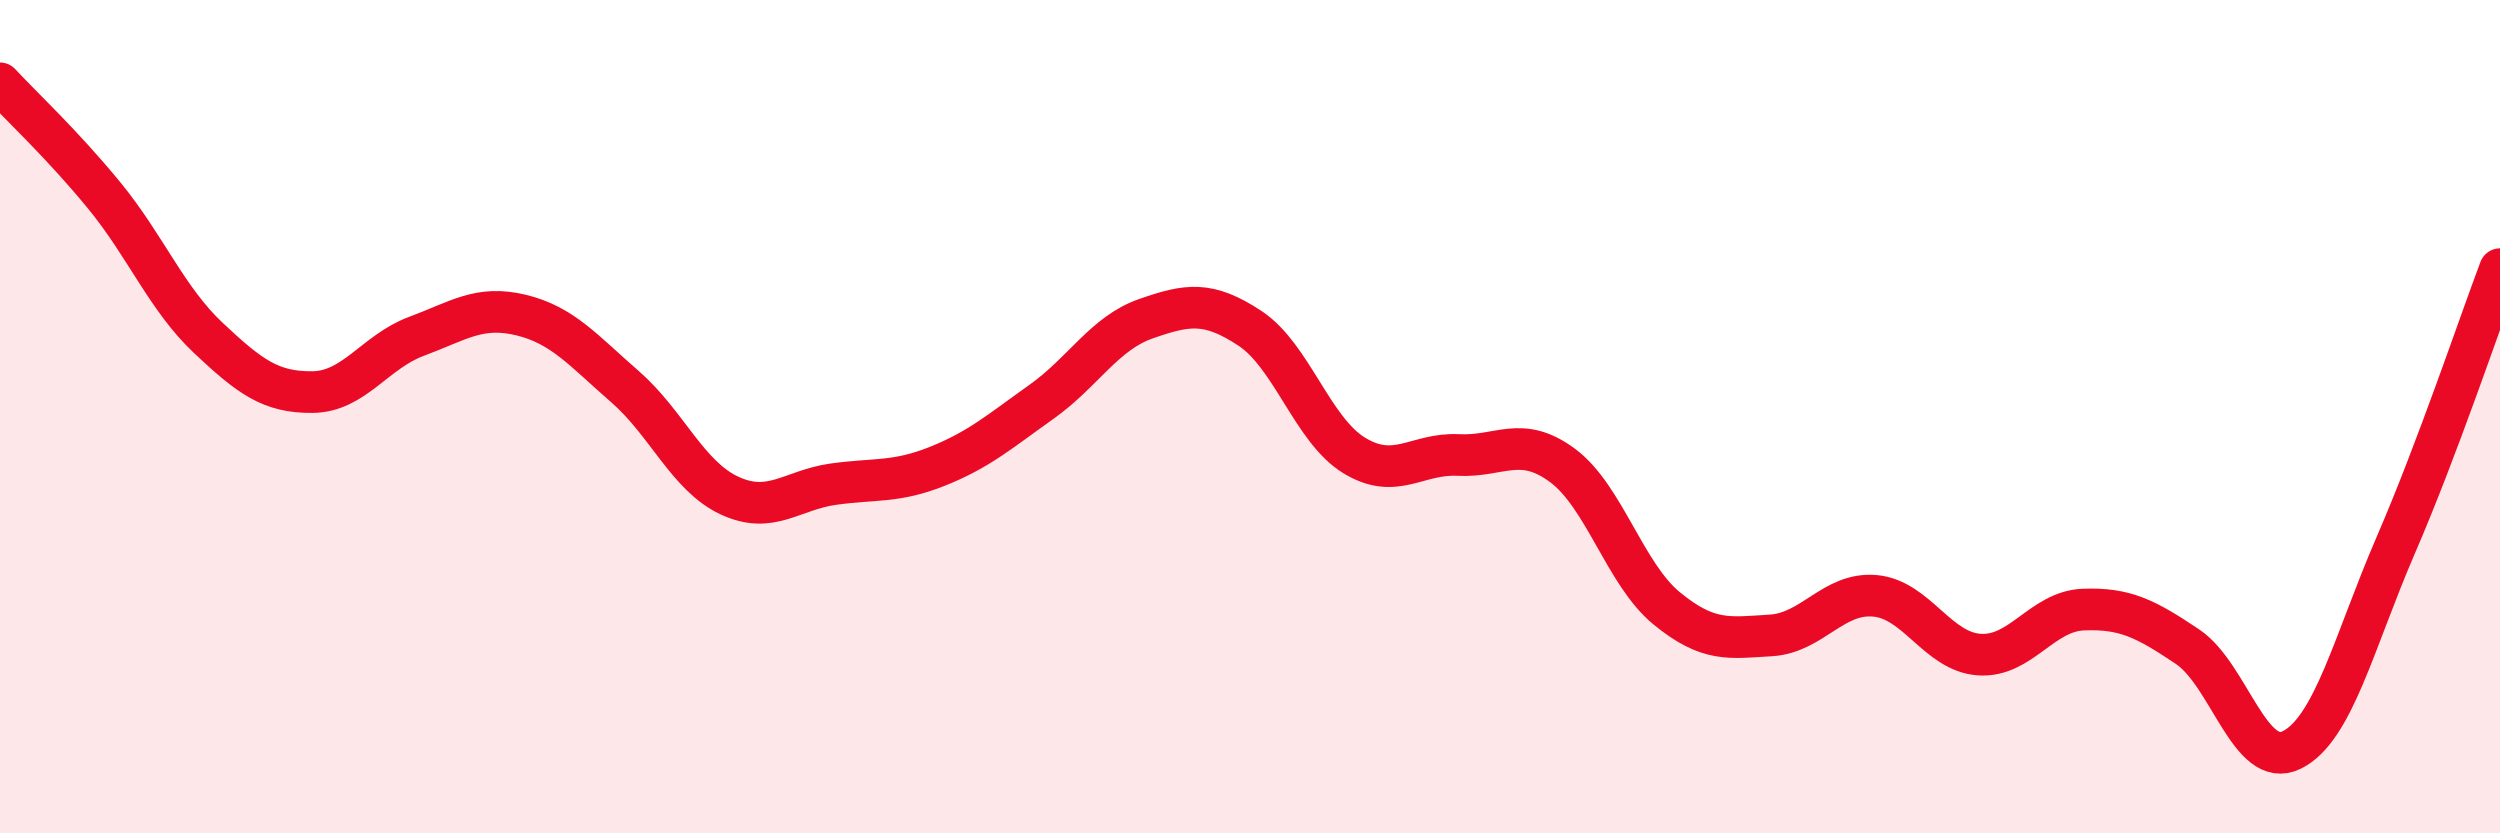 
    <svg width="60" height="20" viewBox="0 0 60 20" xmlns="http://www.w3.org/2000/svg">
      <path
        d="M 0,2 C 0.5,2.54 1.5,3.47 2.5,4.69 C 3.5,5.91 4,7.17 5,8.11 C 6,9.05 6.5,9.42 7.5,9.41 C 8.5,9.4 9,8.44 10,8.07 C 11,7.7 11.5,7.32 12.5,7.56 C 13.5,7.8 14,8.41 15,9.28 C 16,10.15 16.5,11.42 17.5,11.89 C 18.5,12.36 19,11.76 20,11.62 C 21,11.48 21.5,11.59 22.5,11.19 C 23.5,10.79 24,10.35 25,9.64 C 26,8.93 26.5,8 27.5,7.65 C 28.5,7.3 29,7.22 30,7.88 C 31,8.54 31.5,10.32 32.5,10.93 C 33.5,11.54 34,10.87 35,10.92 C 36,10.97 36.5,10.43 37.5,11.17 C 38.5,11.91 39,13.78 40,14.6 C 41,15.42 41.5,15.31 42.5,15.25 C 43.5,15.19 44,14.21 45,14.3 C 46,14.39 46.5,15.64 47.5,15.71 C 48.5,15.78 49,14.67 50,14.63 C 51,14.59 51.5,14.85 52.5,15.52 C 53.5,16.19 54,18.49 55,18 C 56,17.51 56.5,15.39 57.5,13.08 C 58.5,10.77 59.5,7.78 60,6.46L60 20L0 20Z"
        fill="#EB0A25"
        opacity="0.1"
        stroke-linecap="round"
        stroke-linejoin="round"
      />
      <path
        d="M 0,2 C 0.5,2.54 1.5,3.47 2.5,4.69 C 3.5,5.91 4,7.17 5,8.11 C 6,9.05 6.5,9.42 7.5,9.41 C 8.5,9.4 9,8.44 10,8.07 C 11,7.7 11.5,7.32 12.5,7.56 C 13.5,7.8 14,8.41 15,9.28 C 16,10.15 16.5,11.42 17.5,11.89 C 18.5,12.36 19,11.76 20,11.62 C 21,11.48 21.5,11.59 22.5,11.19 C 23.5,10.79 24,10.35 25,9.64 C 26,8.93 26.5,8 27.5,7.65 C 28.5,7.3 29,7.22 30,7.88 C 31,8.54 31.5,10.32 32.5,10.93 C 33.5,11.54 34,10.87 35,10.92 C 36,10.97 36.5,10.43 37.5,11.17 C 38.5,11.91 39,13.78 40,14.6 C 41,15.42 41.5,15.31 42.5,15.25 C 43.5,15.19 44,14.21 45,14.3 C 46,14.39 46.5,15.64 47.5,15.71 C 48.5,15.78 49,14.67 50,14.63 C 51,14.59 51.5,14.85 52.5,15.52 C 53.5,16.19 54,18.49 55,18 C 56,17.51 56.5,15.39 57.5,13.08 C 58.5,10.77 59.5,7.78 60,6.46"
        stroke="#EB0A25"
        stroke-width="1"
        fill="none"
        stroke-linecap="round"
        stroke-linejoin="round"
      />
    </svg>
  